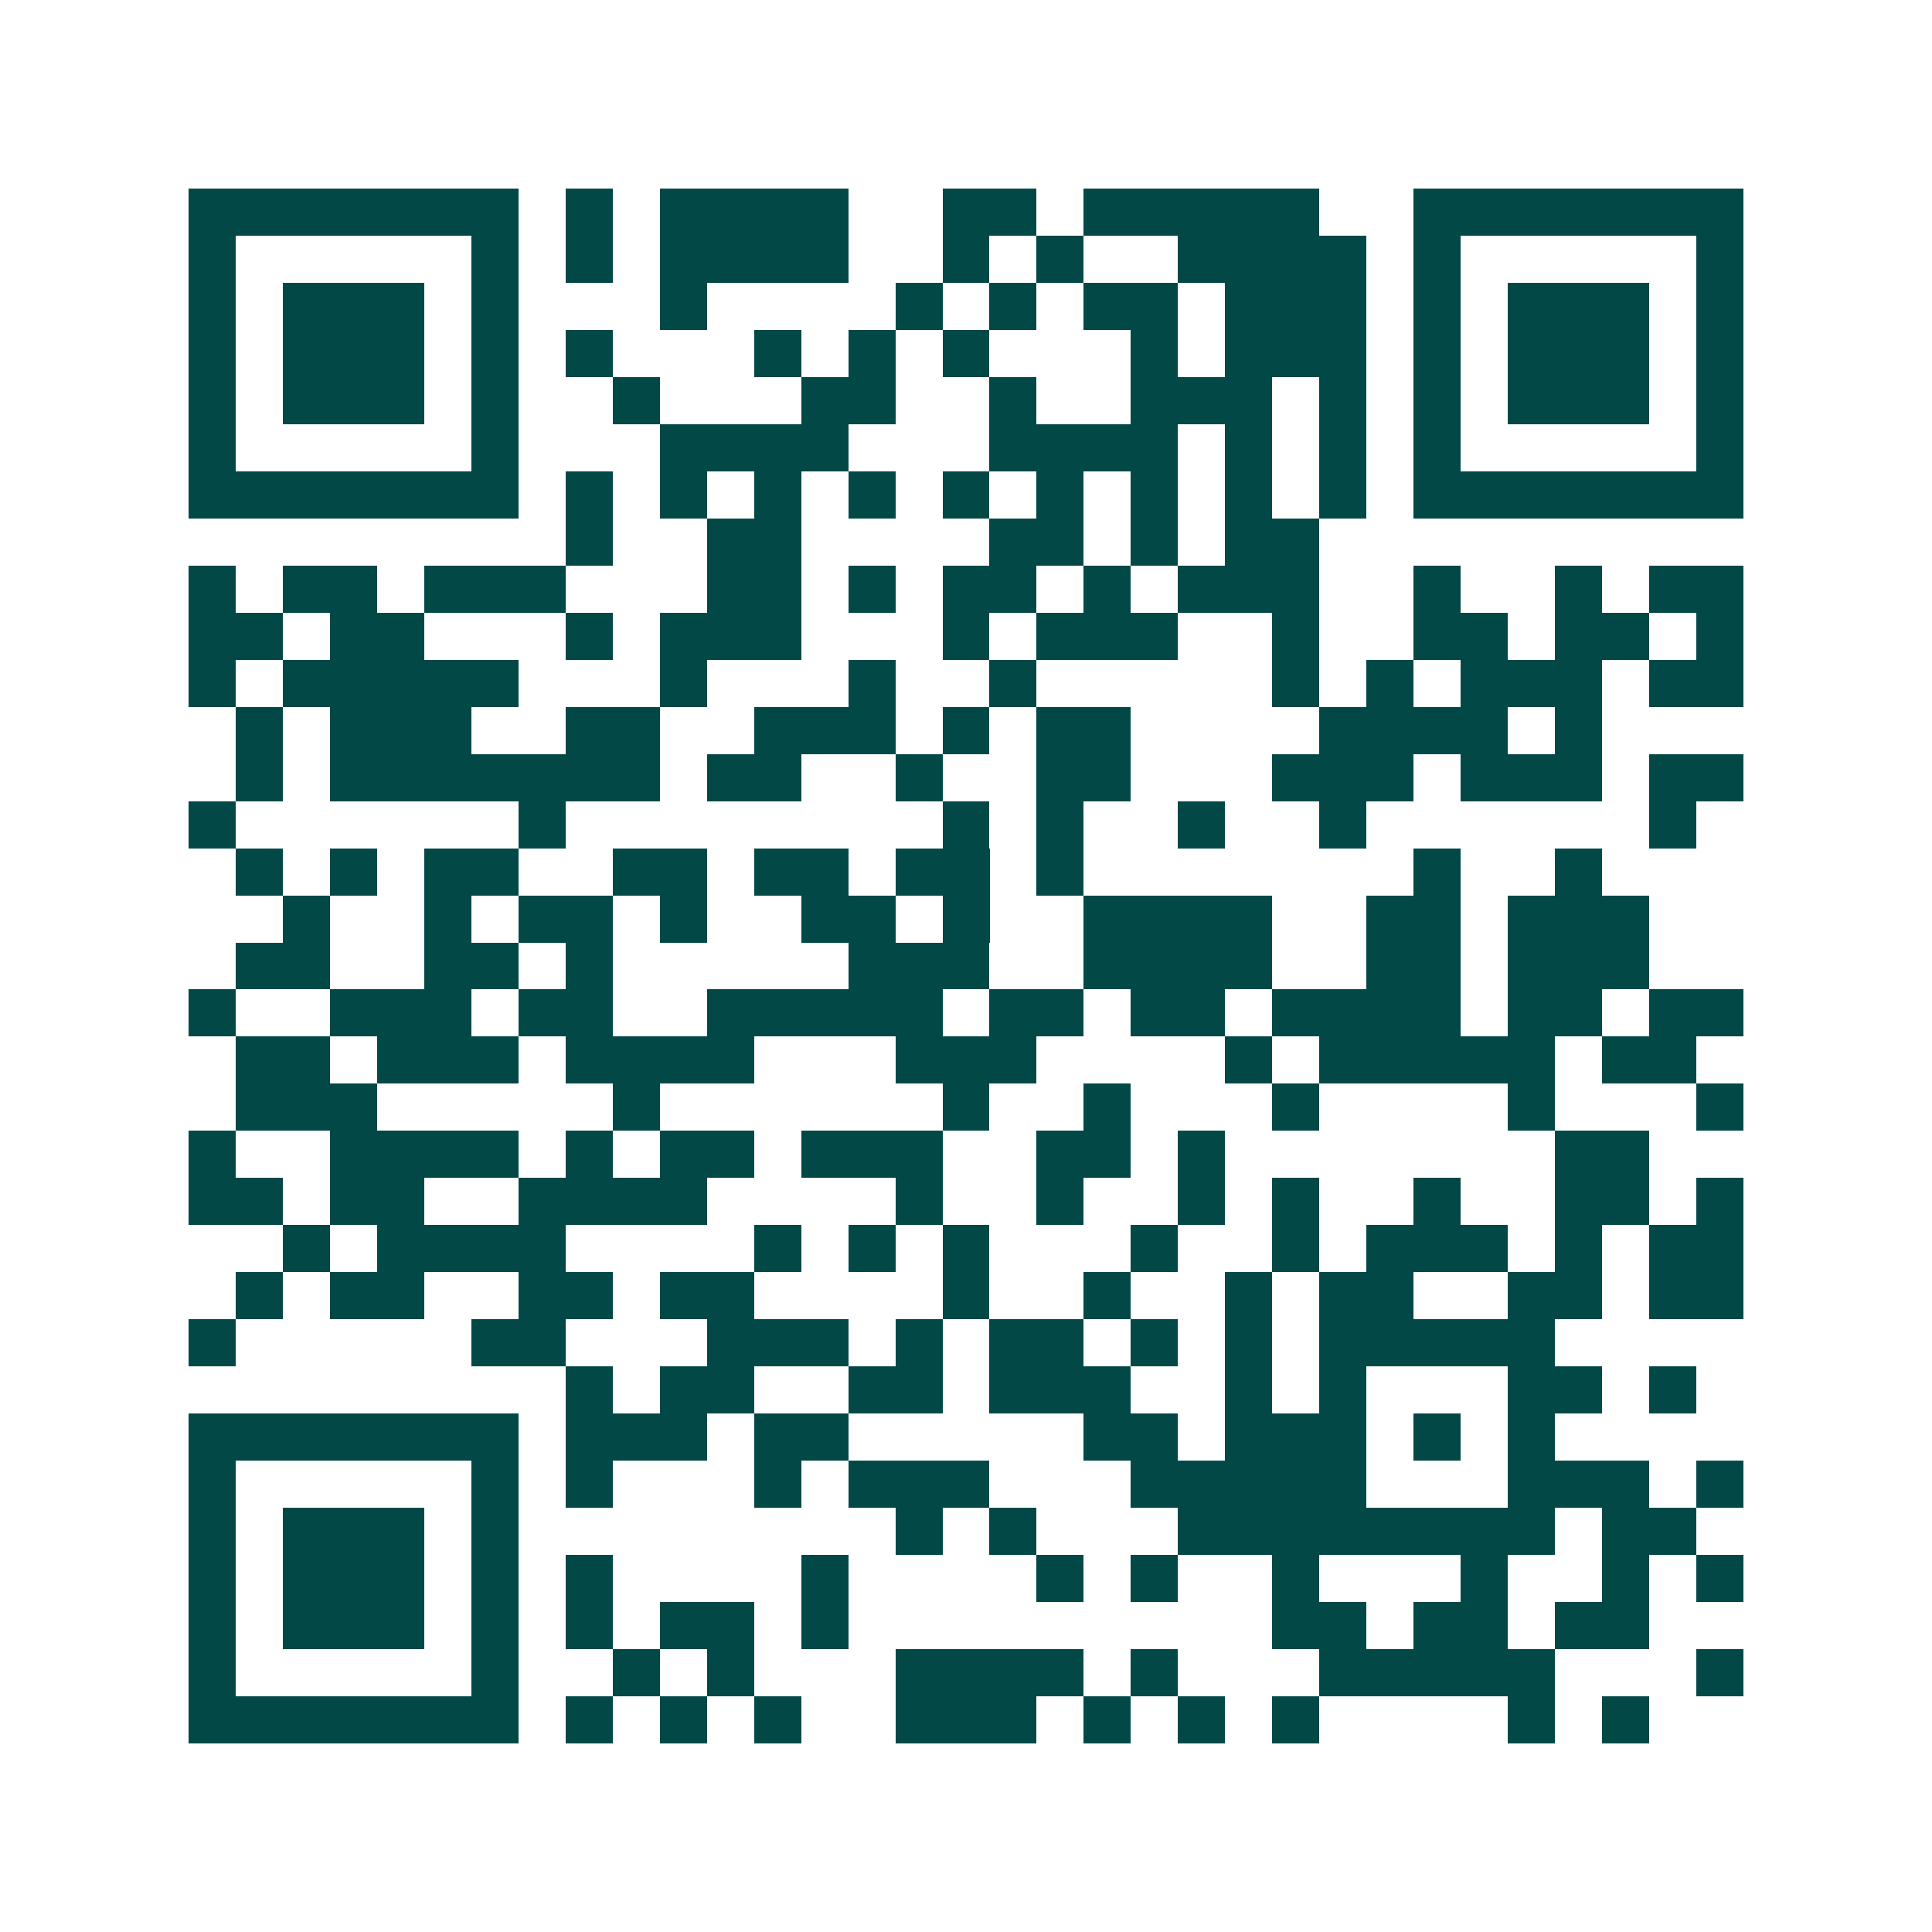 <svg xmlns="http://www.w3.org/2000/svg" width="200" height="200" viewBox="0 0 41 41" shape-rendering="crispEdges"><path fill="#ffffff" d="M0 0h41v41H0z"/><path stroke="#014847" d="M4 4.5h7m1 0h1m1 0h4m2 0h2m1 0h5m2 0h7M4 5.5h1m5 0h1m1 0h1m1 0h4m2 0h1m1 0h1m2 0h4m1 0h1m5 0h1M4 6.5h1m1 0h3m1 0h1m3 0h1m4 0h1m1 0h1m1 0h2m1 0h3m1 0h1m1 0h3m1 0h1M4 7.5h1m1 0h3m1 0h1m1 0h1m3 0h1m1 0h1m1 0h1m3 0h1m1 0h3m1 0h1m1 0h3m1 0h1M4 8.5h1m1 0h3m1 0h1m2 0h1m3 0h2m2 0h1m2 0h3m1 0h1m1 0h1m1 0h3m1 0h1M4 9.5h1m5 0h1m3 0h4m3 0h4m1 0h1m1 0h1m1 0h1m5 0h1M4 10.5h7m1 0h1m1 0h1m1 0h1m1 0h1m1 0h1m1 0h1m1 0h1m1 0h1m1 0h1m1 0h7M12 11.5h1m2 0h2m4 0h2m1 0h1m1 0h2M4 12.5h1m1 0h2m1 0h3m3 0h2m1 0h1m1 0h2m1 0h1m1 0h3m2 0h1m2 0h1m1 0h2M4 13.5h2m1 0h2m3 0h1m1 0h3m3 0h1m1 0h3m2 0h1m2 0h2m1 0h2m1 0h1M4 14.5h1m1 0h5m3 0h1m3 0h1m2 0h1m5 0h1m1 0h1m1 0h3m1 0h2M5 15.5h1m1 0h3m2 0h2m2 0h3m1 0h1m1 0h2m4 0h4m1 0h1M5 16.5h1m1 0h7m1 0h2m2 0h1m2 0h2m3 0h3m1 0h3m1 0h2M4 17.5h1m6 0h1m8 0h1m1 0h1m2 0h1m2 0h1m6 0h1M5 18.5h1m1 0h1m1 0h2m2 0h2m1 0h2m1 0h2m1 0h1m7 0h1m2 0h1M6 19.5h1m2 0h1m1 0h2m1 0h1m2 0h2m1 0h1m2 0h4m2 0h2m1 0h3M5 20.5h2m2 0h2m1 0h1m5 0h3m2 0h4m2 0h2m1 0h3M4 21.5h1m2 0h3m1 0h2m2 0h5m1 0h2m1 0h2m1 0h4m1 0h2m1 0h2M5 22.5h2m1 0h3m1 0h4m3 0h3m4 0h1m1 0h5m1 0h2M5 23.5h3m5 0h1m6 0h1m2 0h1m3 0h1m4 0h1m3 0h1M4 24.5h1m2 0h4m1 0h1m1 0h2m1 0h3m2 0h2m1 0h1m7 0h2M4 25.5h2m1 0h2m2 0h4m4 0h1m2 0h1m2 0h1m1 0h1m2 0h1m2 0h2m1 0h1M6 26.5h1m1 0h4m4 0h1m1 0h1m1 0h1m3 0h1m2 0h1m1 0h3m1 0h1m1 0h2M5 27.5h1m1 0h2m2 0h2m1 0h2m4 0h1m2 0h1m2 0h1m1 0h2m2 0h2m1 0h2M4 28.5h1m5 0h2m3 0h3m1 0h1m1 0h2m1 0h1m1 0h1m1 0h5M12 29.5h1m1 0h2m2 0h2m1 0h3m2 0h1m1 0h1m3 0h2m1 0h1M4 30.5h7m1 0h3m1 0h2m5 0h2m1 0h3m1 0h1m1 0h1M4 31.5h1m5 0h1m1 0h1m3 0h1m1 0h3m3 0h5m3 0h3m1 0h1M4 32.5h1m1 0h3m1 0h1m8 0h1m1 0h1m3 0h8m1 0h2M4 33.5h1m1 0h3m1 0h1m1 0h1m4 0h1m4 0h1m1 0h1m2 0h1m3 0h1m2 0h1m1 0h1M4 34.5h1m1 0h3m1 0h1m1 0h1m1 0h2m1 0h1m9 0h2m1 0h2m1 0h2M4 35.5h1m5 0h1m2 0h1m1 0h1m3 0h4m1 0h1m3 0h5m3 0h1M4 36.5h7m1 0h1m1 0h1m1 0h1m2 0h3m1 0h1m1 0h1m1 0h1m4 0h1m1 0h1"/></svg>

